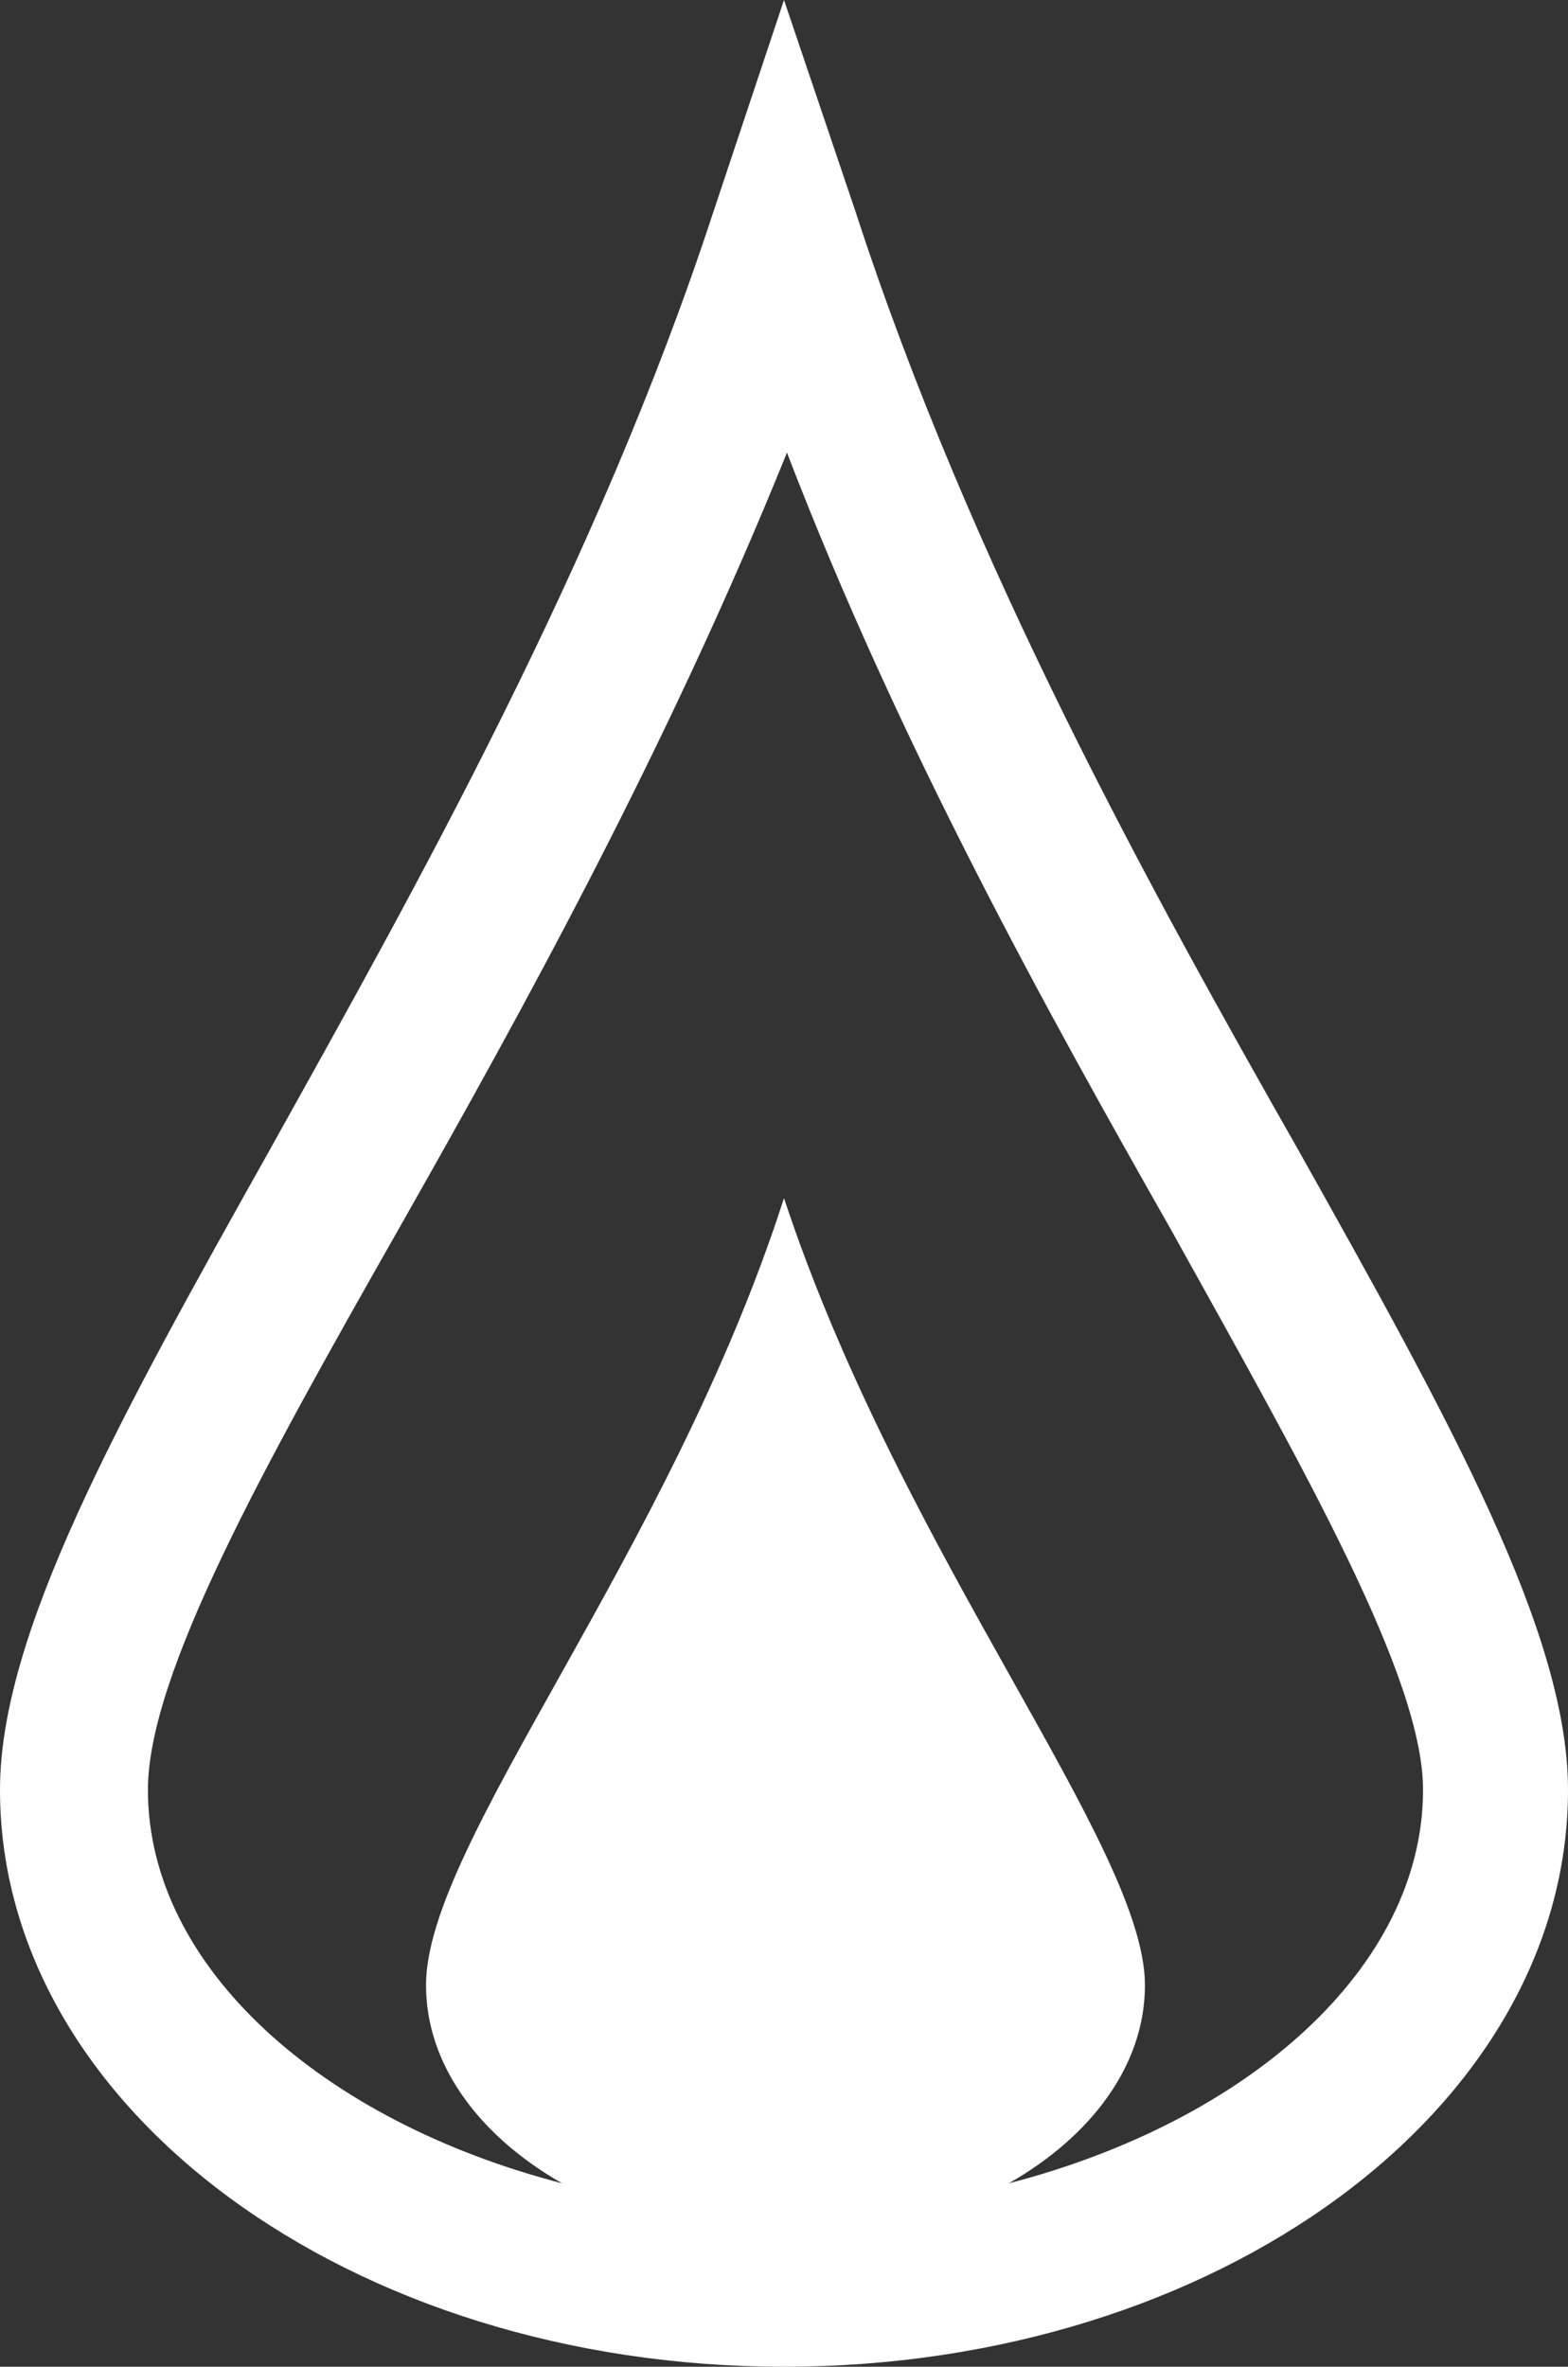 <?xml version="1.0" encoding="utf-8"?>
<!-- Generator: Adobe Illustrator 26.5.0, SVG Export Plug-In . SVG Version: 6.00 Build 0)  -->
<svg version="1.1" id="Ebene_1" xmlns="http://www.w3.org/2000/svg" xmlns:xlink="http://www.w3.org/1999/xlink" x="0px" y="0px"
	 viewBox="0 0 53 80" style="enable-background:new 0 0 53 80;" xml:space="preserve">
<rect x="0" y="0" width="53" height="80" fill="#333333" stroke="none"/>
<style type="text/css">
	.st0{fill:#FFFFFF;}
</style>
<path class="st0" d="M39.6,41.6c4.5,8.1,8.5,15.1,8.5,18.9c0,6-5.9,11.2-14,13.3c2.8-1.6,4.6-4,4.6-6.7c0-4.7-8.2-14.5-12.2-26.6
	c-3.9,12.1-12.1,21.8-12.1,26.6c0,2.7,1.8,5.1,4.6,6.7c-8.1-2.1-14-7.3-14-13.3c0-3.9,3.9-10.9,8.5-19c4.2-7.4,9.1-16.3,13.1-26.2
	C30.4,25.2,35.4,34.2,39.6,41.6z M53,60.5c0-5.3-4-12.5-9.1-21.6c-5-8.8-11.1-19.8-15-31.8L26.5,0l-2.4,7.2
	C20.2,19.1,14,30.1,9.1,38.9C4,48,0,55.2,0,60.5C0,71.3,11.9,80,26.5,80S53,71.3,53,60.5L53,60.5z"/>
</svg>
